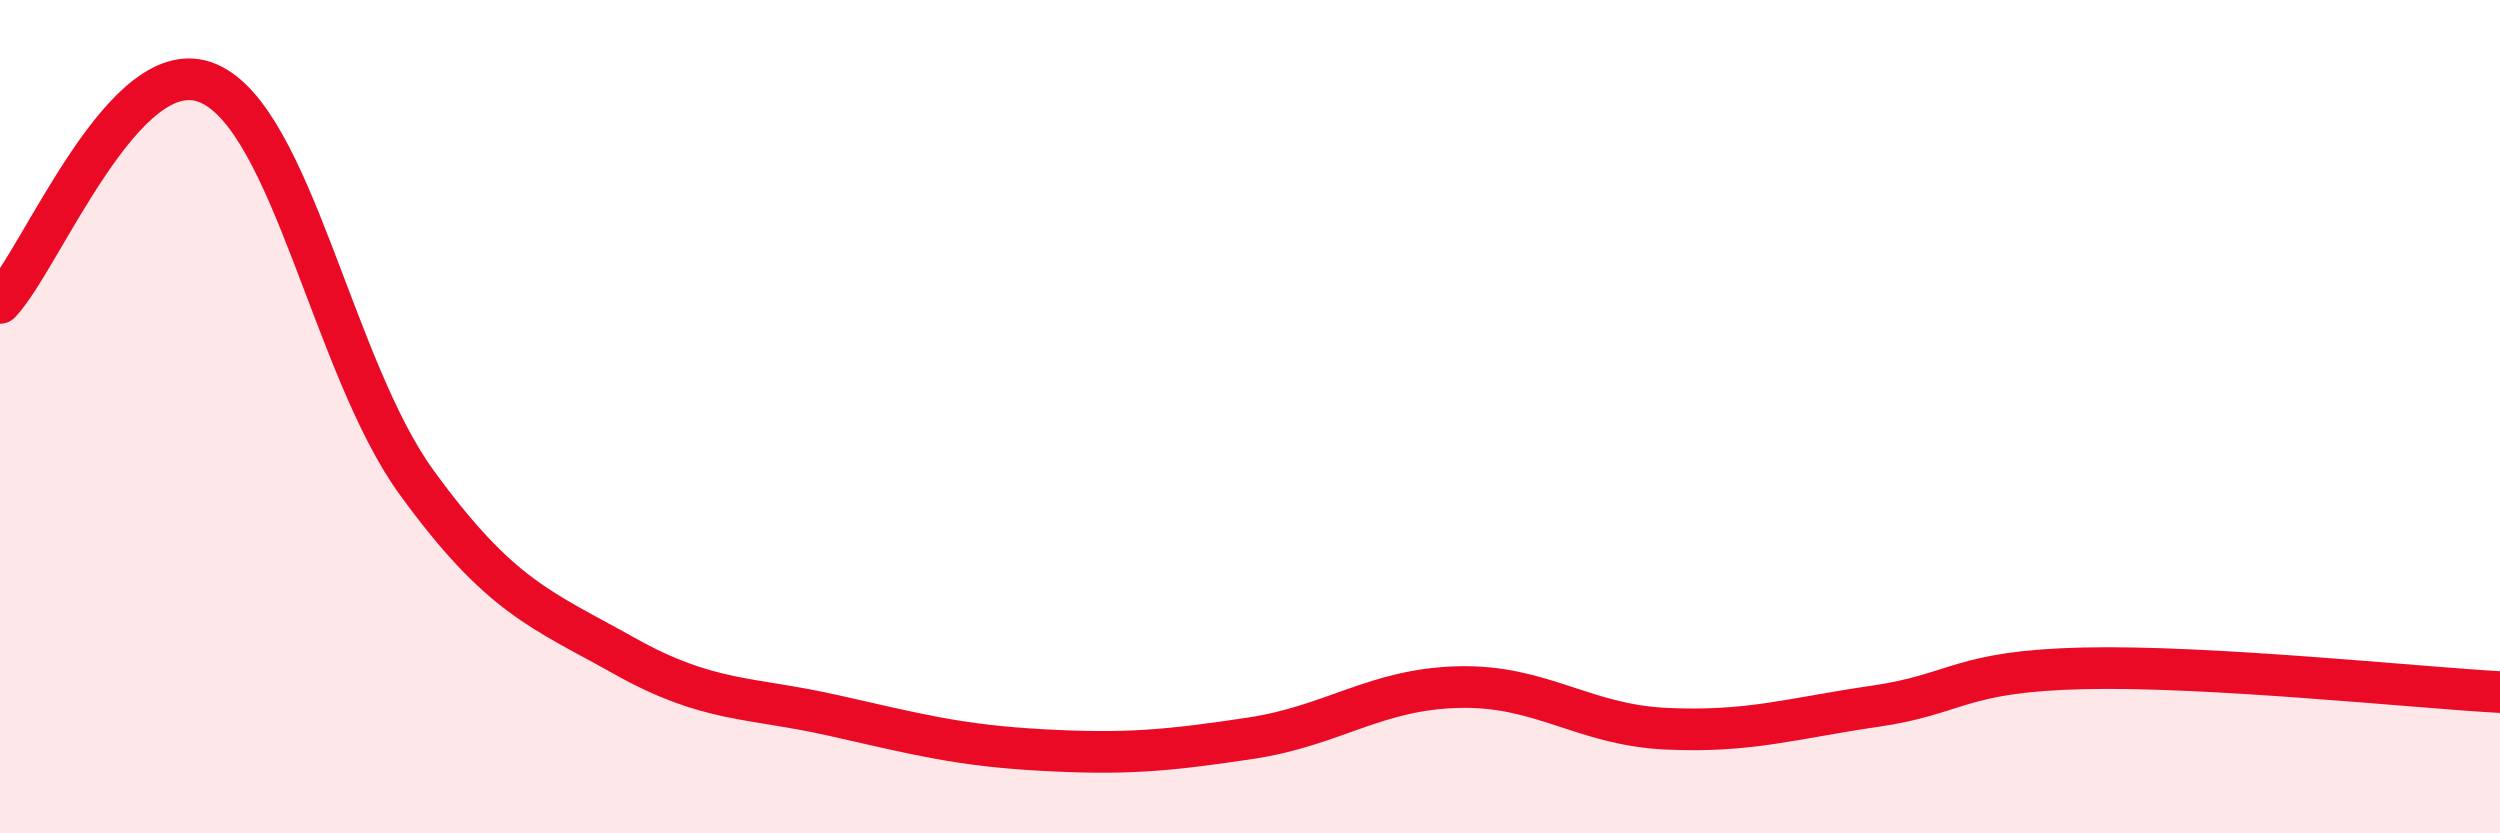 
    <svg width="60" height="20" viewBox="0 0 60 20" xmlns="http://www.w3.org/2000/svg">
      <path
        d="M 0,7.27 C 1,6.22 3,1.14 5,2 C 7,2.86 8,8.83 10,11.58 C 12,14.33 13,14.63 15,15.75 C 17,16.87 18,16.72 20,17.17 C 22,17.62 23,17.89 25,18 C 27,18.11 28,18.02 30,17.72 C 32,17.42 33,16.54 35,16.49 C 37,16.44 38,17.4 40,17.49 C 42,17.58 43,17.24 45,16.95 C 47,16.66 47,16.11 50,16.04 C 53,15.97 58,16.5 60,16.61L60 20L0 20Z"
        fill="#EB0A25"
        opacity="0.1"
        stroke-linecap="round"
        stroke-linejoin="round"
      />
      <path
        d="M 0,7.27 C 1,6.22 3,1.14 5,2 C 7,2.86 8,8.83 10,11.58 C 12,14.33 13,14.63 15,15.75 C 17,16.87 18,16.72 20,17.17 C 22,17.62 23,17.89 25,18 C 27,18.11 28,18.02 30,17.72 C 32,17.42 33,16.54 35,16.49 C 37,16.44 38,17.4 40,17.49 C 42,17.58 43,17.24 45,16.95 C 47,16.66 47,16.11 50,16.04 C 53,15.97 58,16.5 60,16.61"
        stroke="#EB0A25"
        stroke-width="1"
        fill="none"
        stroke-linecap="round"
        stroke-linejoin="round"
      />
    </svg>
  